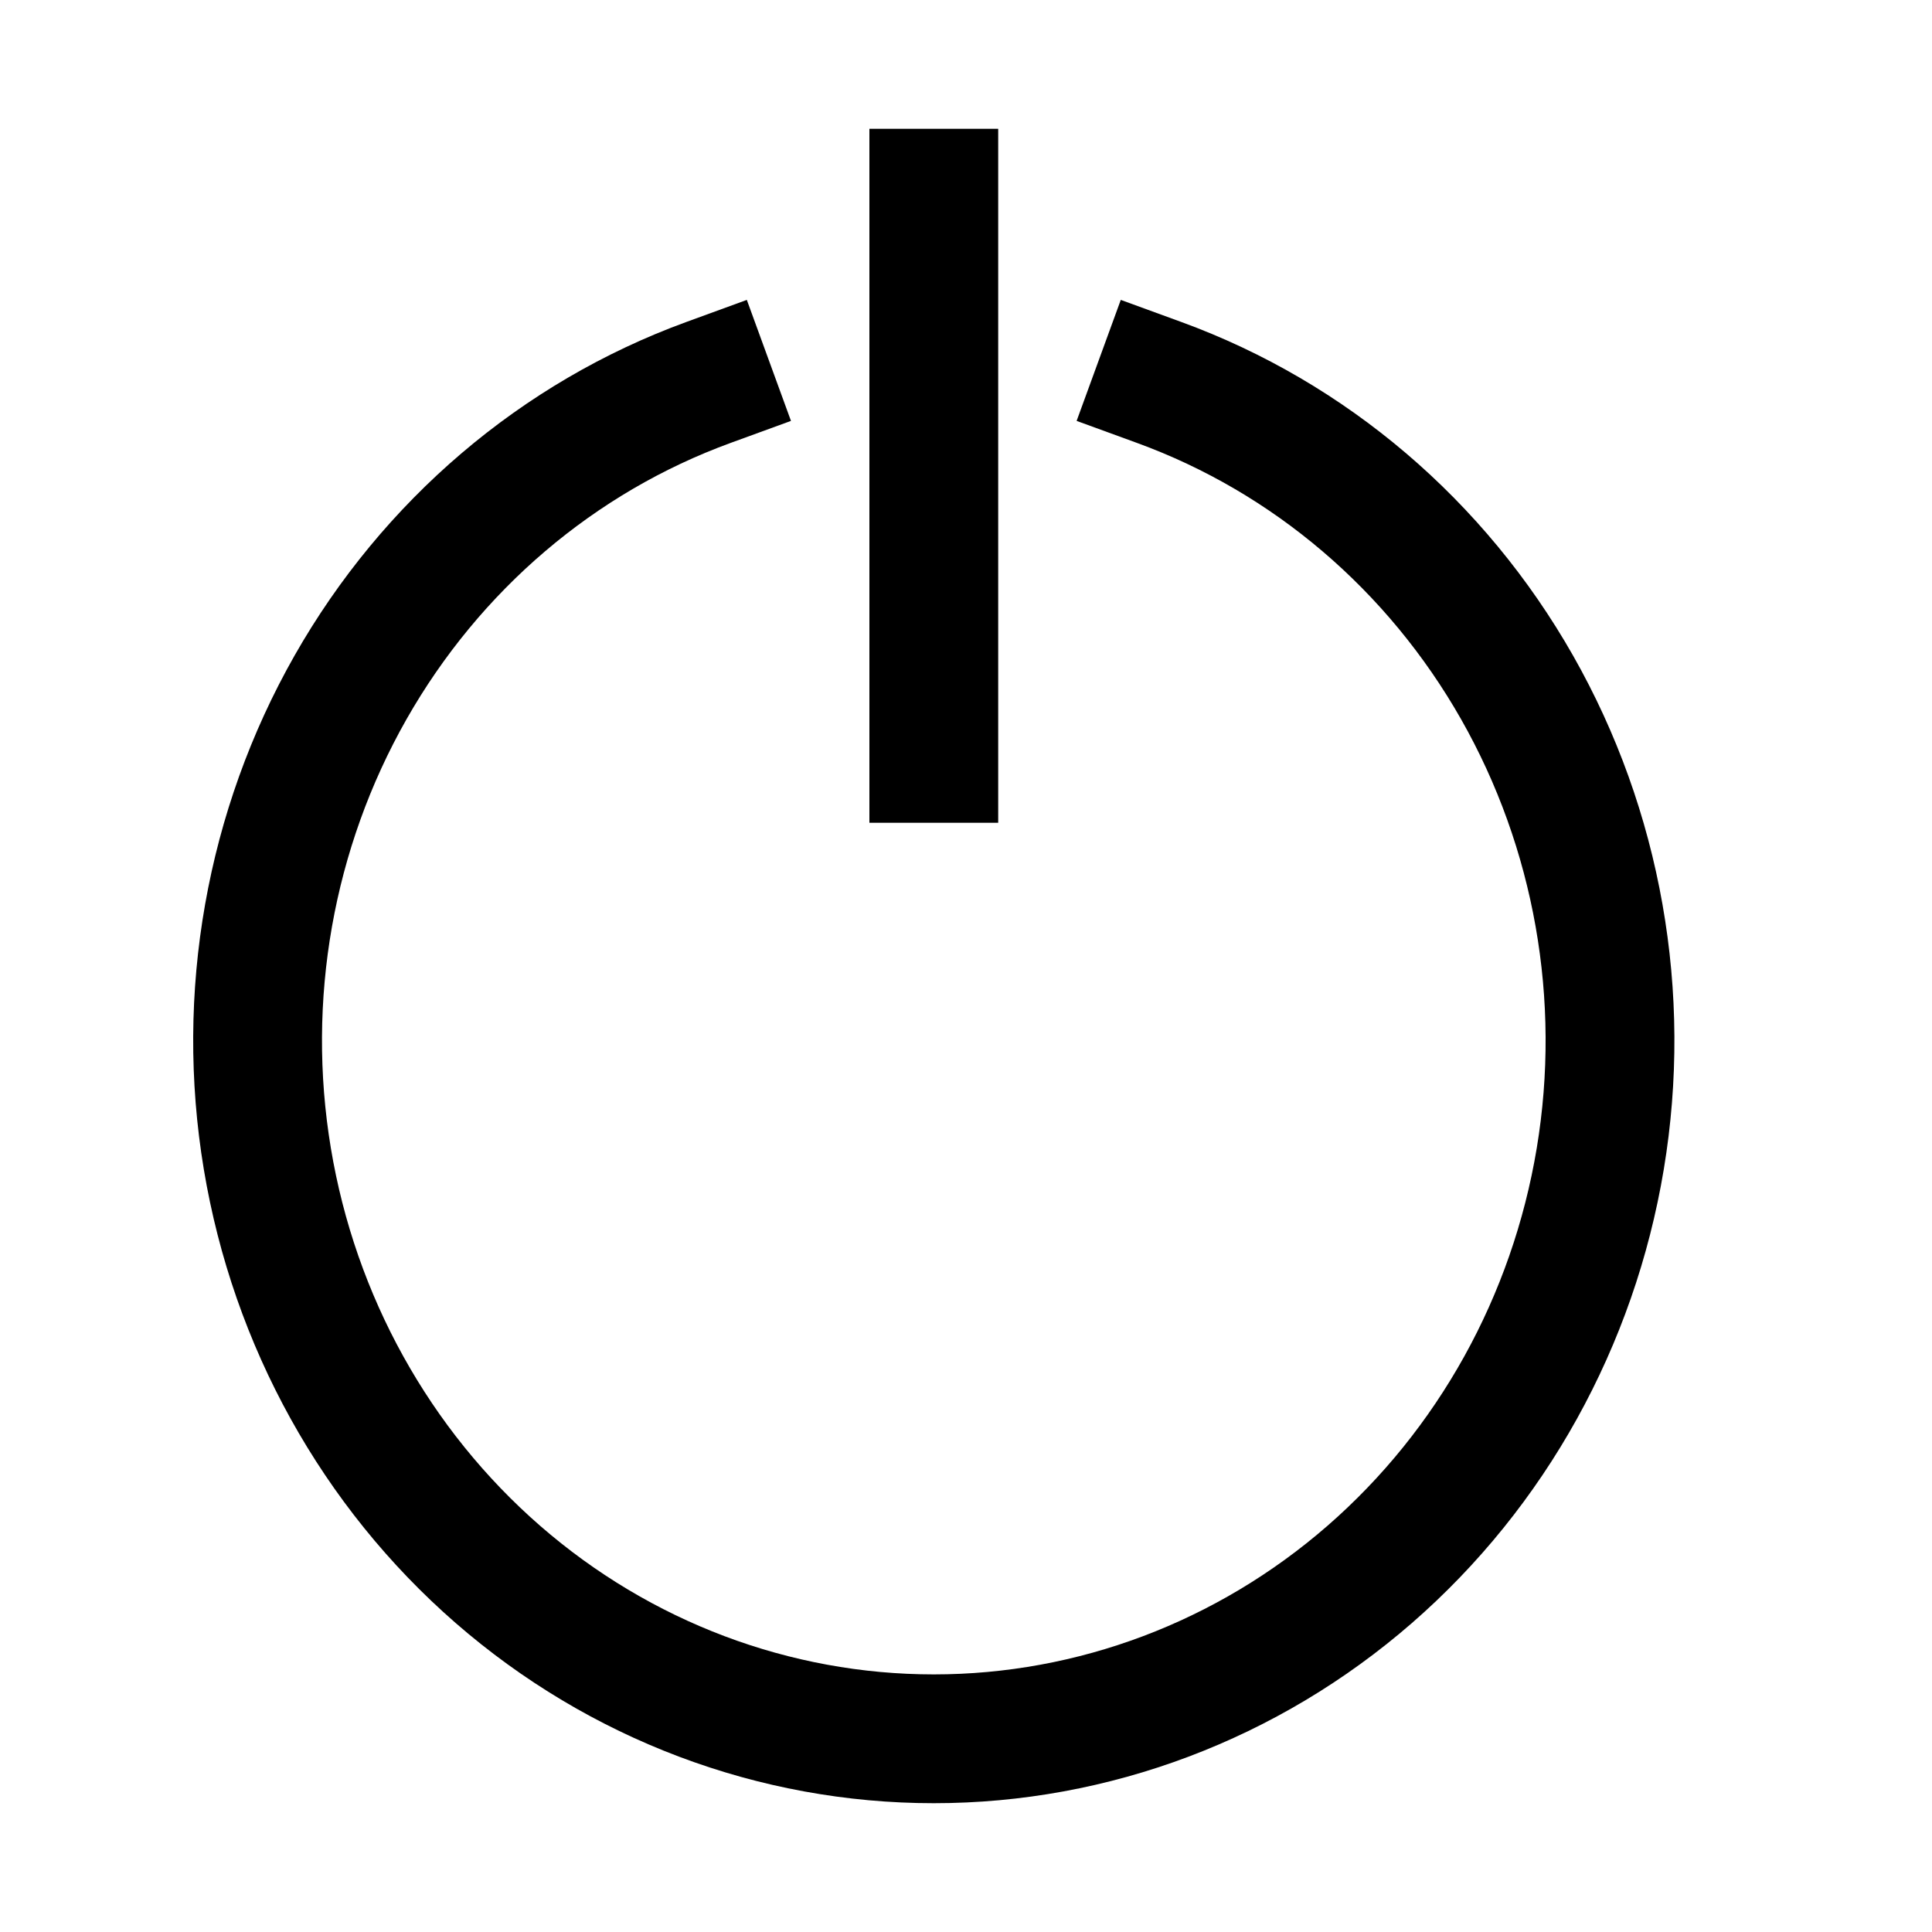 <svg width="30" height="30" viewBox="0 0 30 30" fill="none" xmlns="http://www.w3.org/2000/svg">
<path d="M14.5 3V11.776M11 5.939C8.665 6.791 6.697 8.468 5.443 10.674C4.19 12.88 3.732 15.472 4.151 17.992C4.57 20.513 5.838 22.799 7.732 24.448C9.626 26.096 12.023 27 14.5 27C16.977 27 19.374 26.096 21.268 24.448C23.162 22.799 24.43 20.513 24.849 17.992C25.268 15.472 24.81 12.88 23.557 10.674C22.303 8.468 20.335 6.791 18 5.939" stroke="black" stroke-width="2" stroke-linecap="square"/>
</svg>
